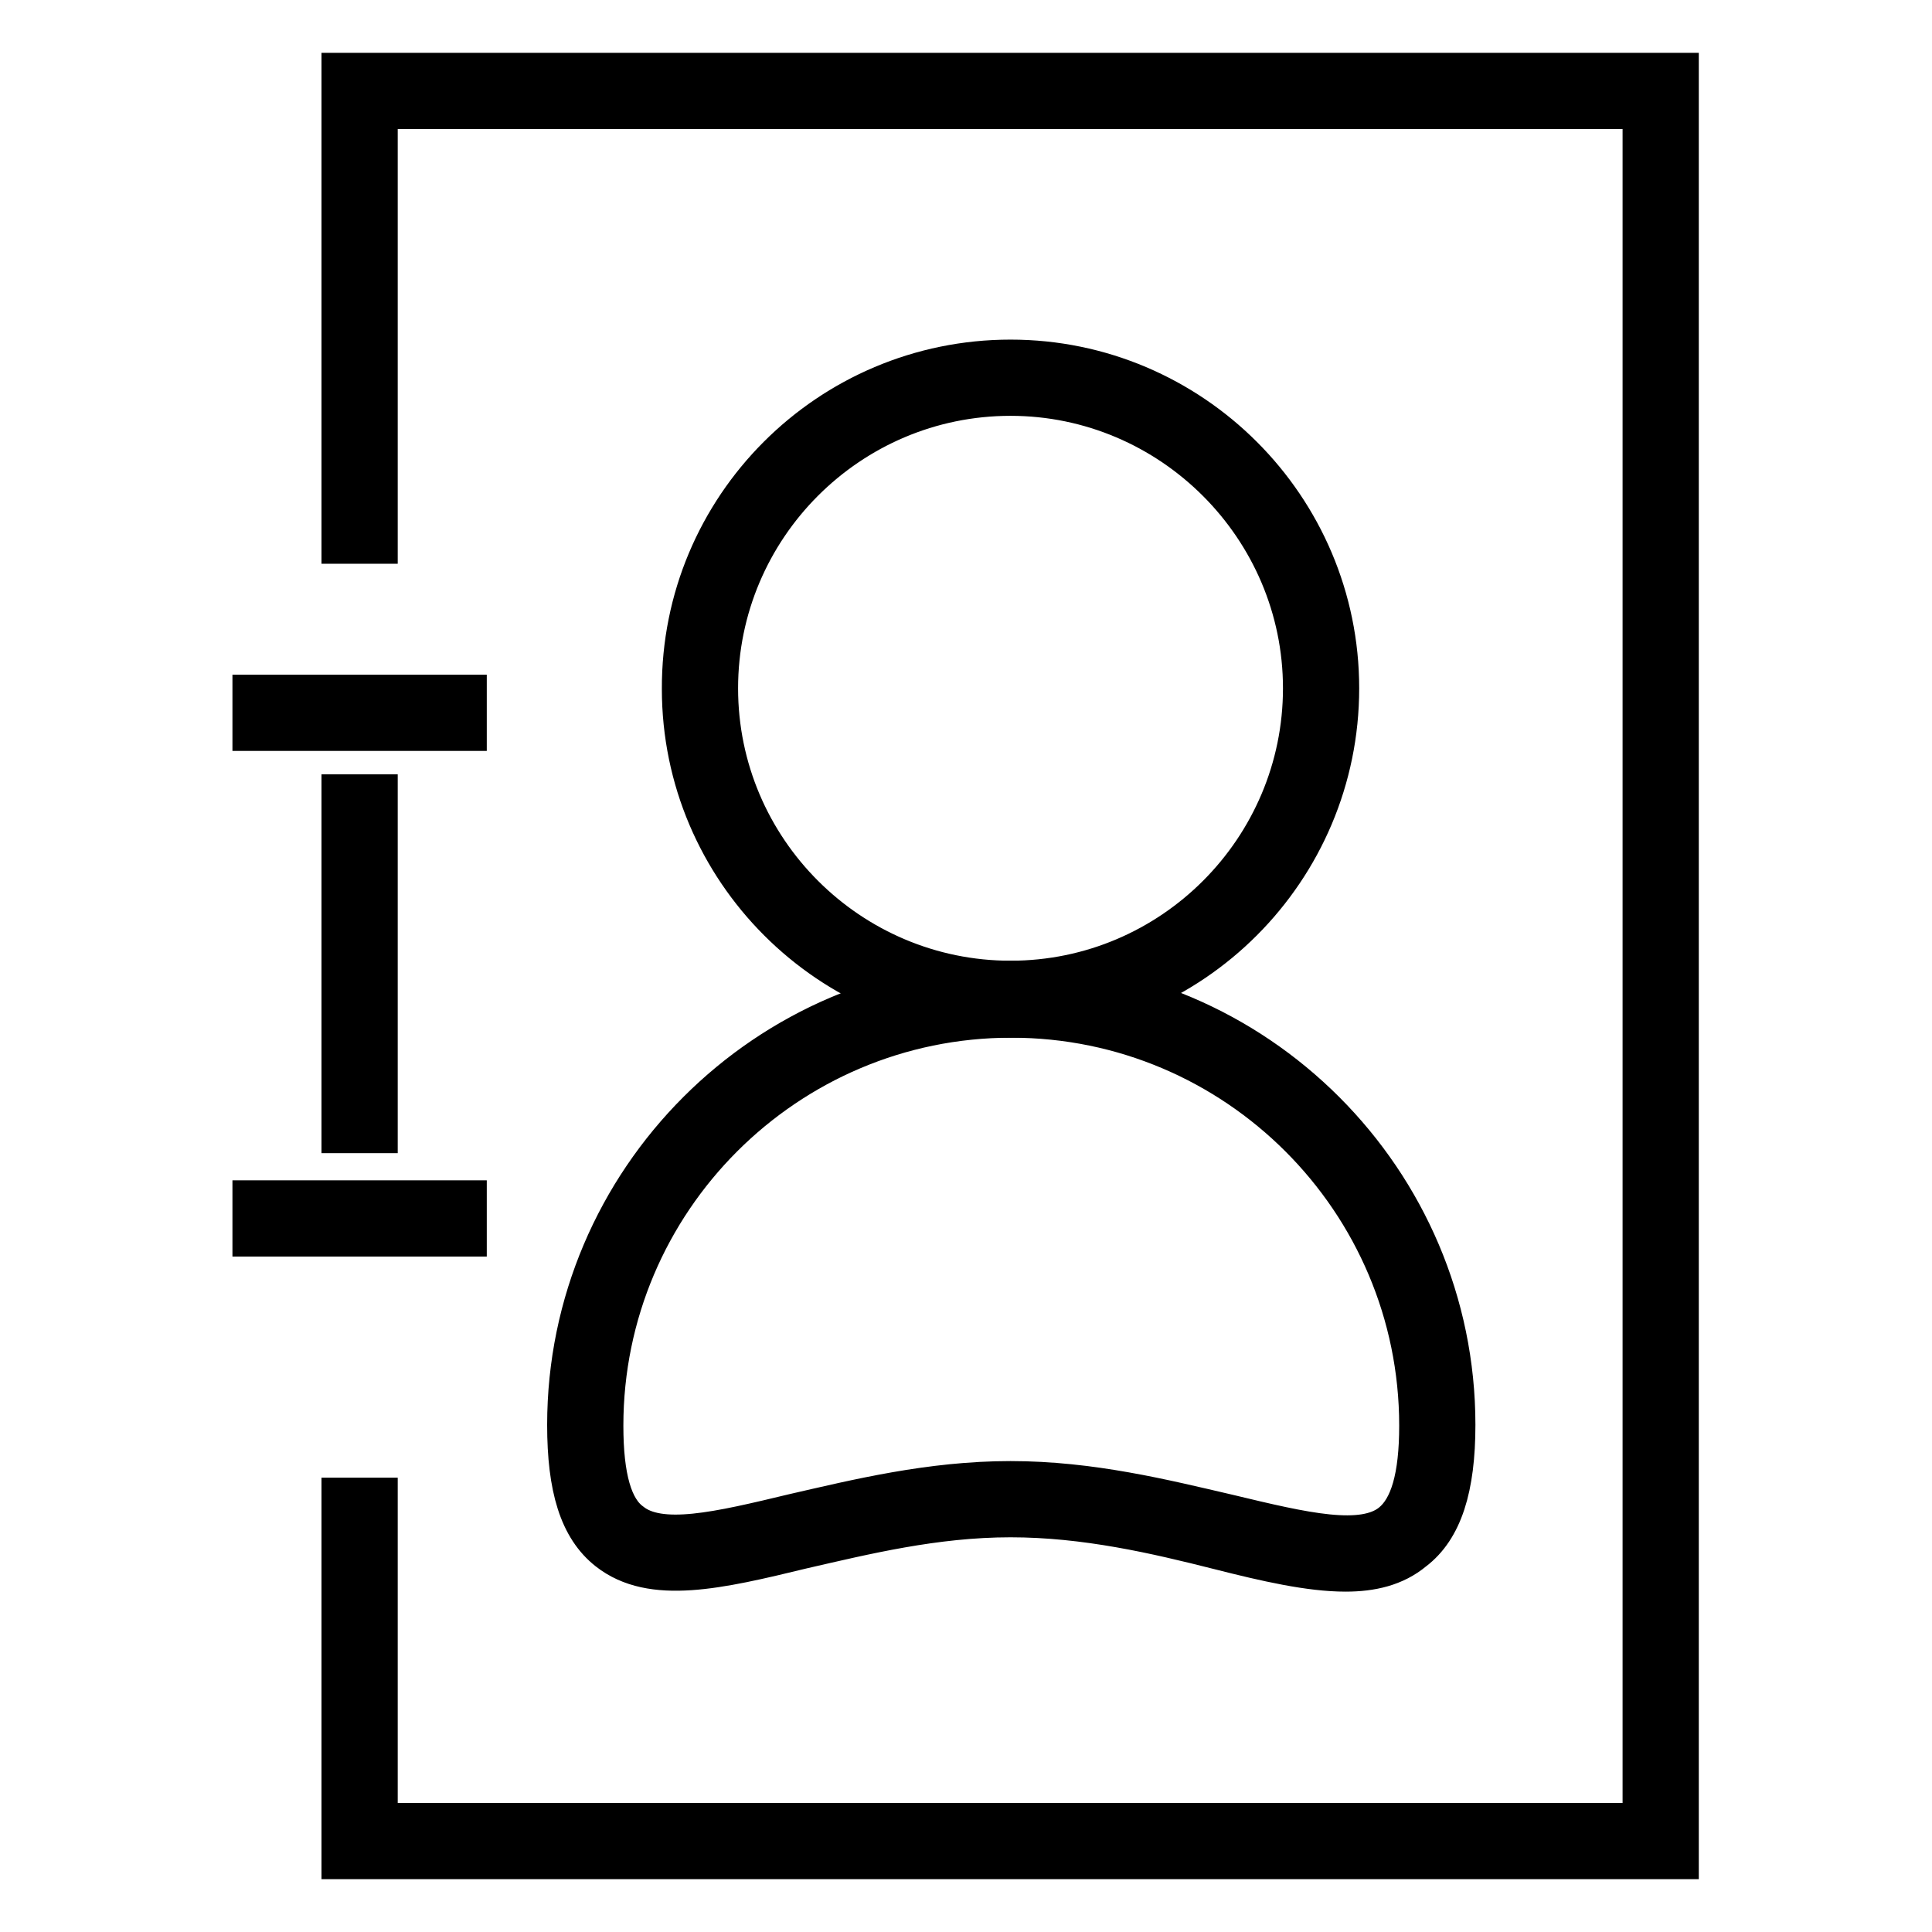 <?xml version="1.0" encoding="utf-8"?>
<!-- Svg Vector Icons : http://www.onlinewebfonts.com/icon -->
<!DOCTYPE svg PUBLIC "-//W3C//DTD SVG 1.1//EN" "http://www.w3.org/Graphics/SVG/1.1/DTD/svg11.dtd">
<svg version="1.1" xmlns="http://www.w3.org/2000/svg" xmlns:xlink="http://www.w3.org/1999/xlink" x="0px" y="0px" viewBox="0 0 256 256" enable-background="new 0 0 256 256" xml:space="preserve">
<g> <path stroke-width="6" fill-opacity="0" stroke="#000000"  d="M133.9,134.5c-23.8,0-43.2-19.4-43.2-43.2C90.6,67.4,110,48,133.9,48c23.8,0,43.2,19.4,43.2,43.2 C177.1,115.1,157.7,134.5,133.9,134.5z M133.9,52.1c-21.6,0-39.1,17.6-39.1,39.1c0,21.6,17.6,39.1,39.1,39.1 c21.6,0,39.1-17.6,39.1-39.1C173,69.7,155.4,52.1,133.9,52.1z"/> <path stroke-width="6" fill-opacity="0" stroke="#000000"  d="M178.3,207.9c-4.7,0-10.4-1.3-16.7-2.9c-8.3-2.1-17.7-4.3-27.7-4.3c-10.1,0-19.4,2.3-27.7,4.2 c-11.1,2.7-19.8,4.7-25.4,0.3c-3.7-2.9-5.3-8.1-5.3-16.4c0-32.2,26.3-58.5,58.5-58.5c32.2,0,58.5,26.3,58.5,58.5 c0,8.3-1.7,13.6-5.4,16.4C184.7,207.2,181.7,207.9,178.3,207.9L178.3,207.9z M133.9,196.6c10.6,0,20.2,2.4,28.8,4.4 c10,2.4,17.9,4.3,21.9,1.1c2.6-2.1,3.8-6.4,3.8-13.2c0-30-24.4-54.4-54.4-54.4c-30,0-54.4,24.4-54.4,54.4c0,6.9,1.2,11.2,3.8,13.1 c4,3.2,11.9,1.3,21.9-1.1C113.6,199,123.3,196.6,133.9,196.6z"/> <path stroke-width="6" fill-opacity="0" stroke="#000000"  d="M222.2,246H45.6v-47.2h4.1v43.1h168.3V14.1H49.7v57.6h-4.1V10h176.5V246z"/> <path stroke-width="6" fill-opacity="0" stroke="#000000"  d="M33.8,92.4h27.7v4.1H33.8V92.4z M33.8,159.4h27.7v4.1H33.8V159.4z"/> <path stroke-width="6" fill-opacity="0" stroke="#000000"  d="M45.6,105.6h4.1v44.2h-4.1V105.6z"/></g>
</svg>